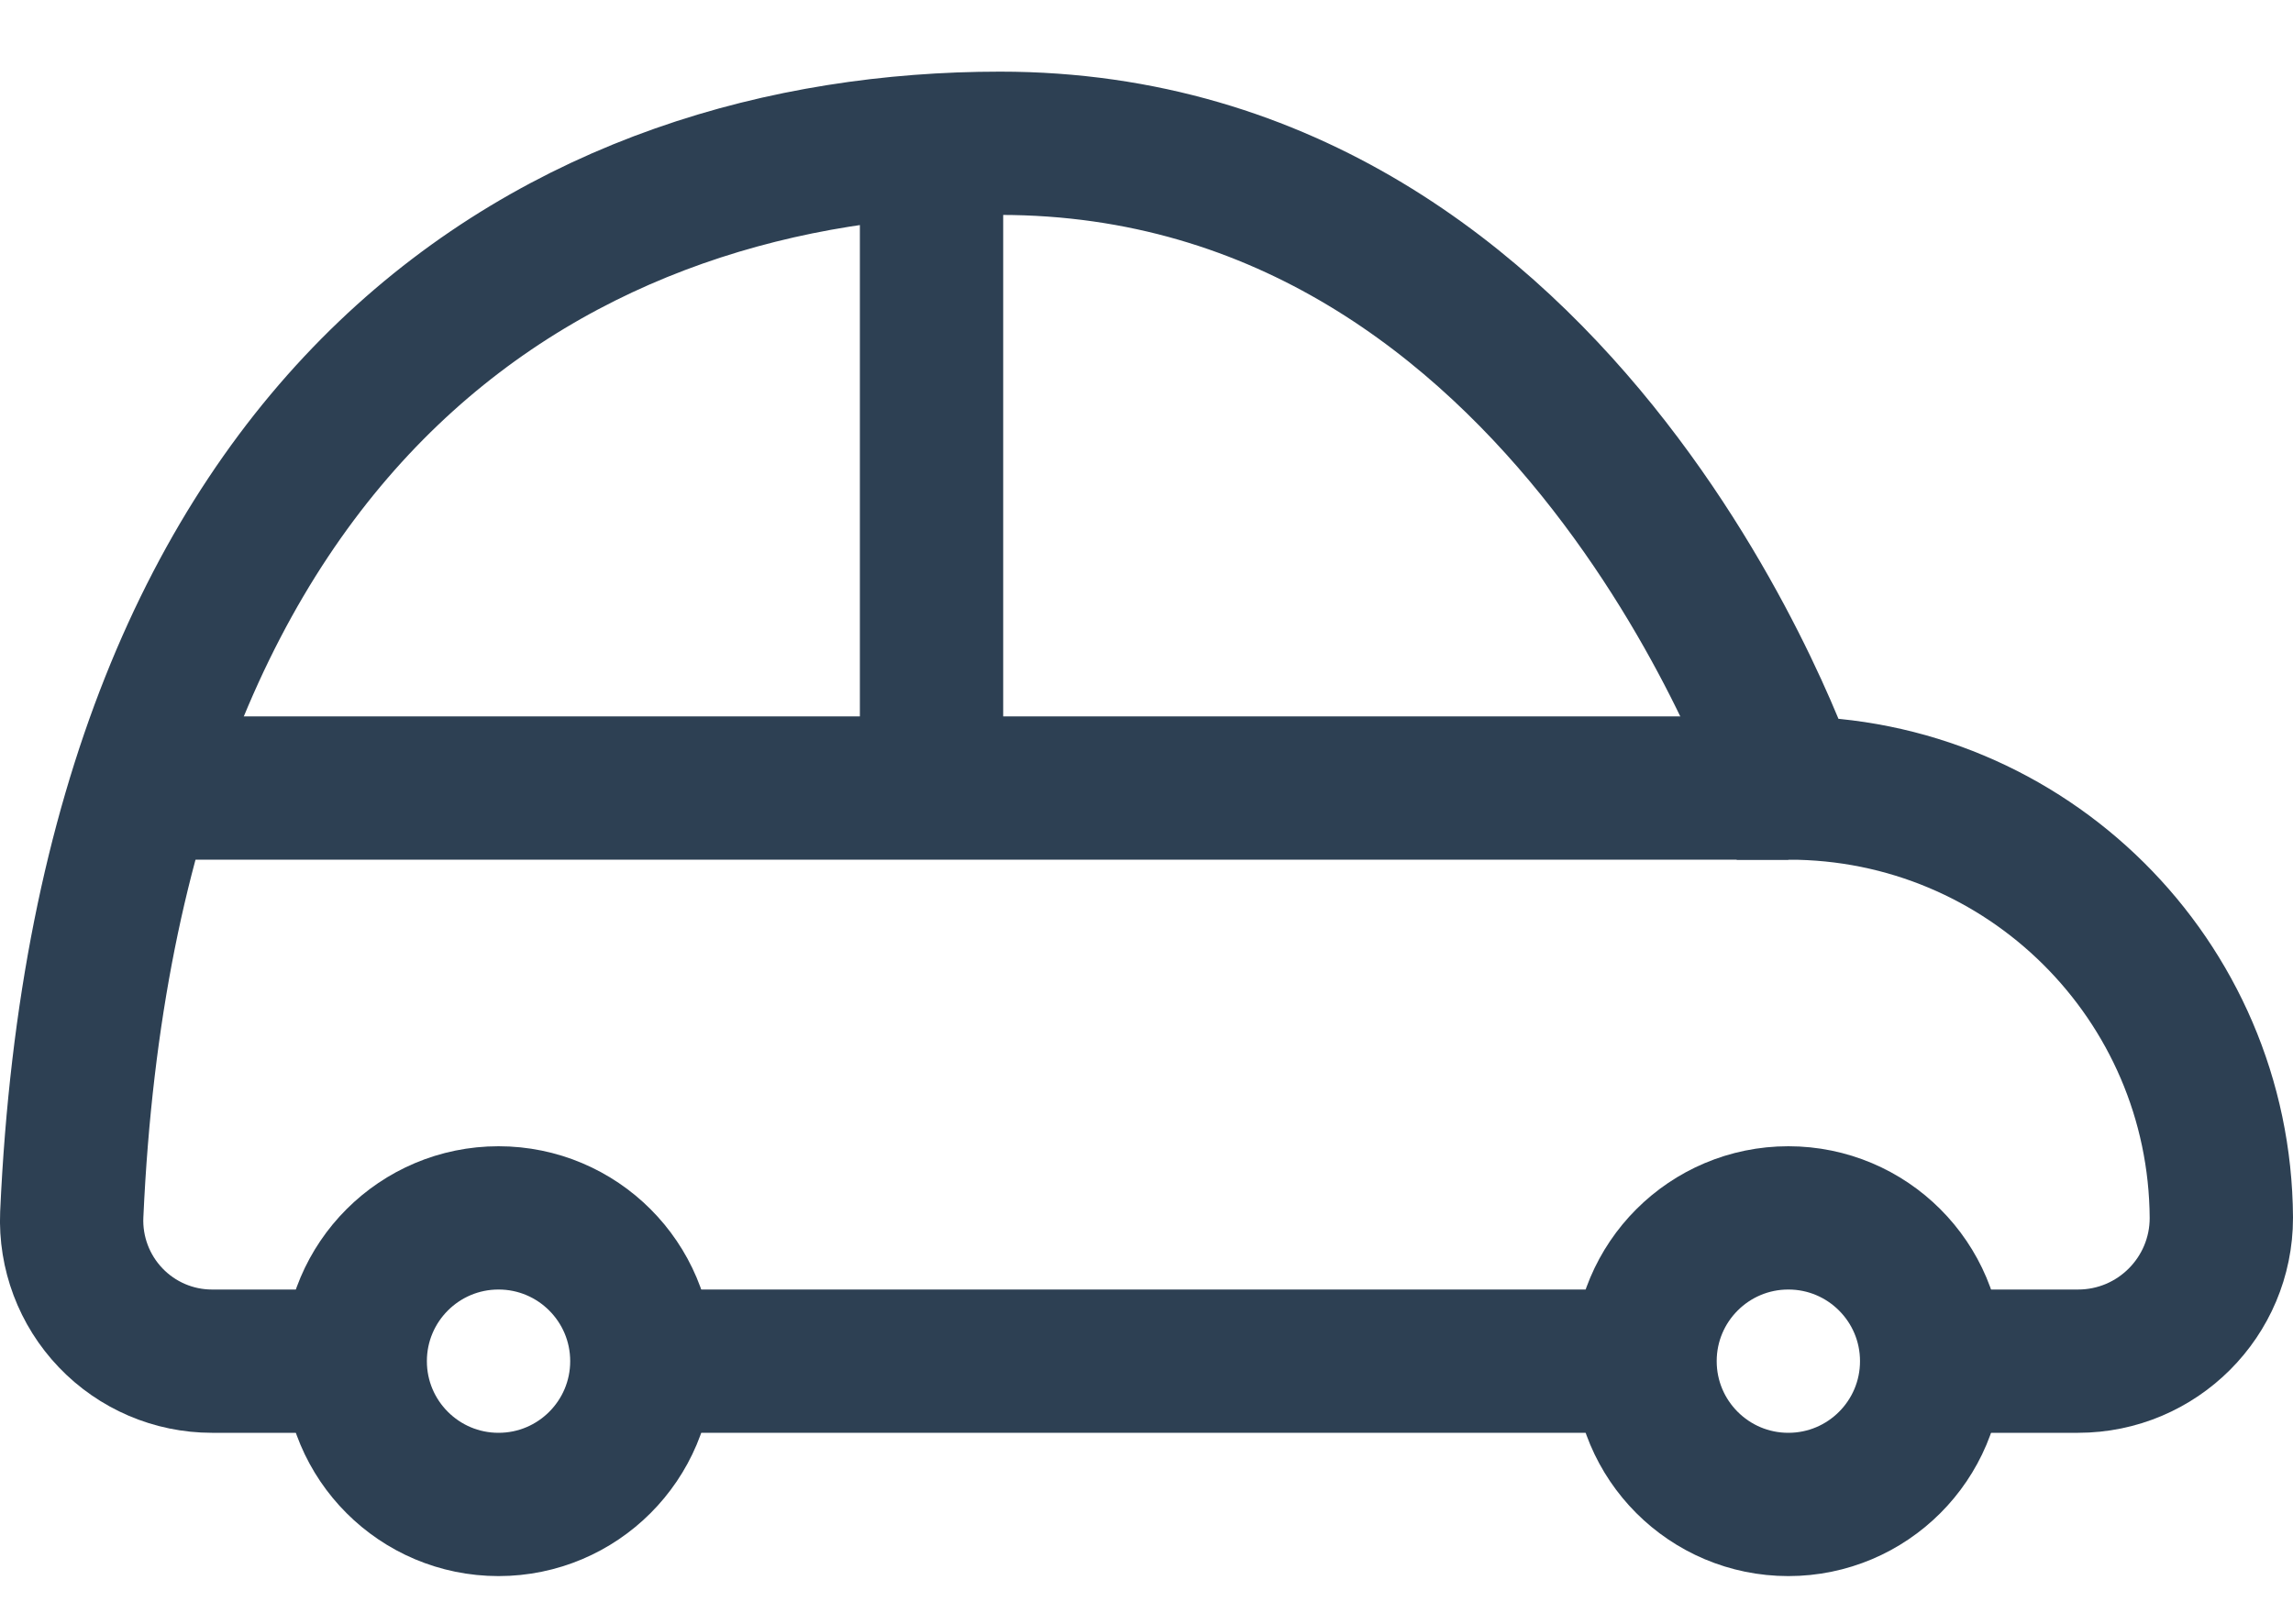 <?xml version="1.0" encoding="UTF-8"?>
<svg width="24px" height="17px" viewBox="0 0 24 17" version="1.1" xmlns="http://www.w3.org/2000/svg" xmlns:xlink="http://www.w3.org/1999/xlink">
    <title>icon_car</title>
    <g id="Page-1" stroke="none" stroke-width="1" fill="none" fill-rule="evenodd">
        <g id="icon_car" transform="translate(0.75, 1.5)" stroke="#2D4053" stroke-width="1.5">
            <circle id="Oval" cx="17.968" cy="12.75" r="1.5"></circle>
            <circle id="Oval" cx="4.468" cy="12.75" r="1.5"></circle>
            <path d="M19.468,12.75 L21,12.75 C21.829,12.75 22.5,12.078 22.5,11.25 C22.486,8.758 20.46,6.747 17.968,6.75 C17.968,6.75 15.718,0 9.718,0 C5.218,0 0.384,2.682 0.001,11.216 C-0.016,11.616 0.131,12.006 0.408,12.296 C0.685,12.586 1.068,12.75 1.468,12.75 L2.968,12.75" id="Shape"></path>
            <line x1="16.468" y1="12.75" x2="5.968" y2="12.75" id="Shape"></line>
            <line x1="17.968" y1="6.75" x2="0.734" y2="6.75" id="Shape"></line>
            <line x1="9" y1="6.75" x2="9" y2="0.025" id="Shape"></line>
        </g>
    </g>
</svg>